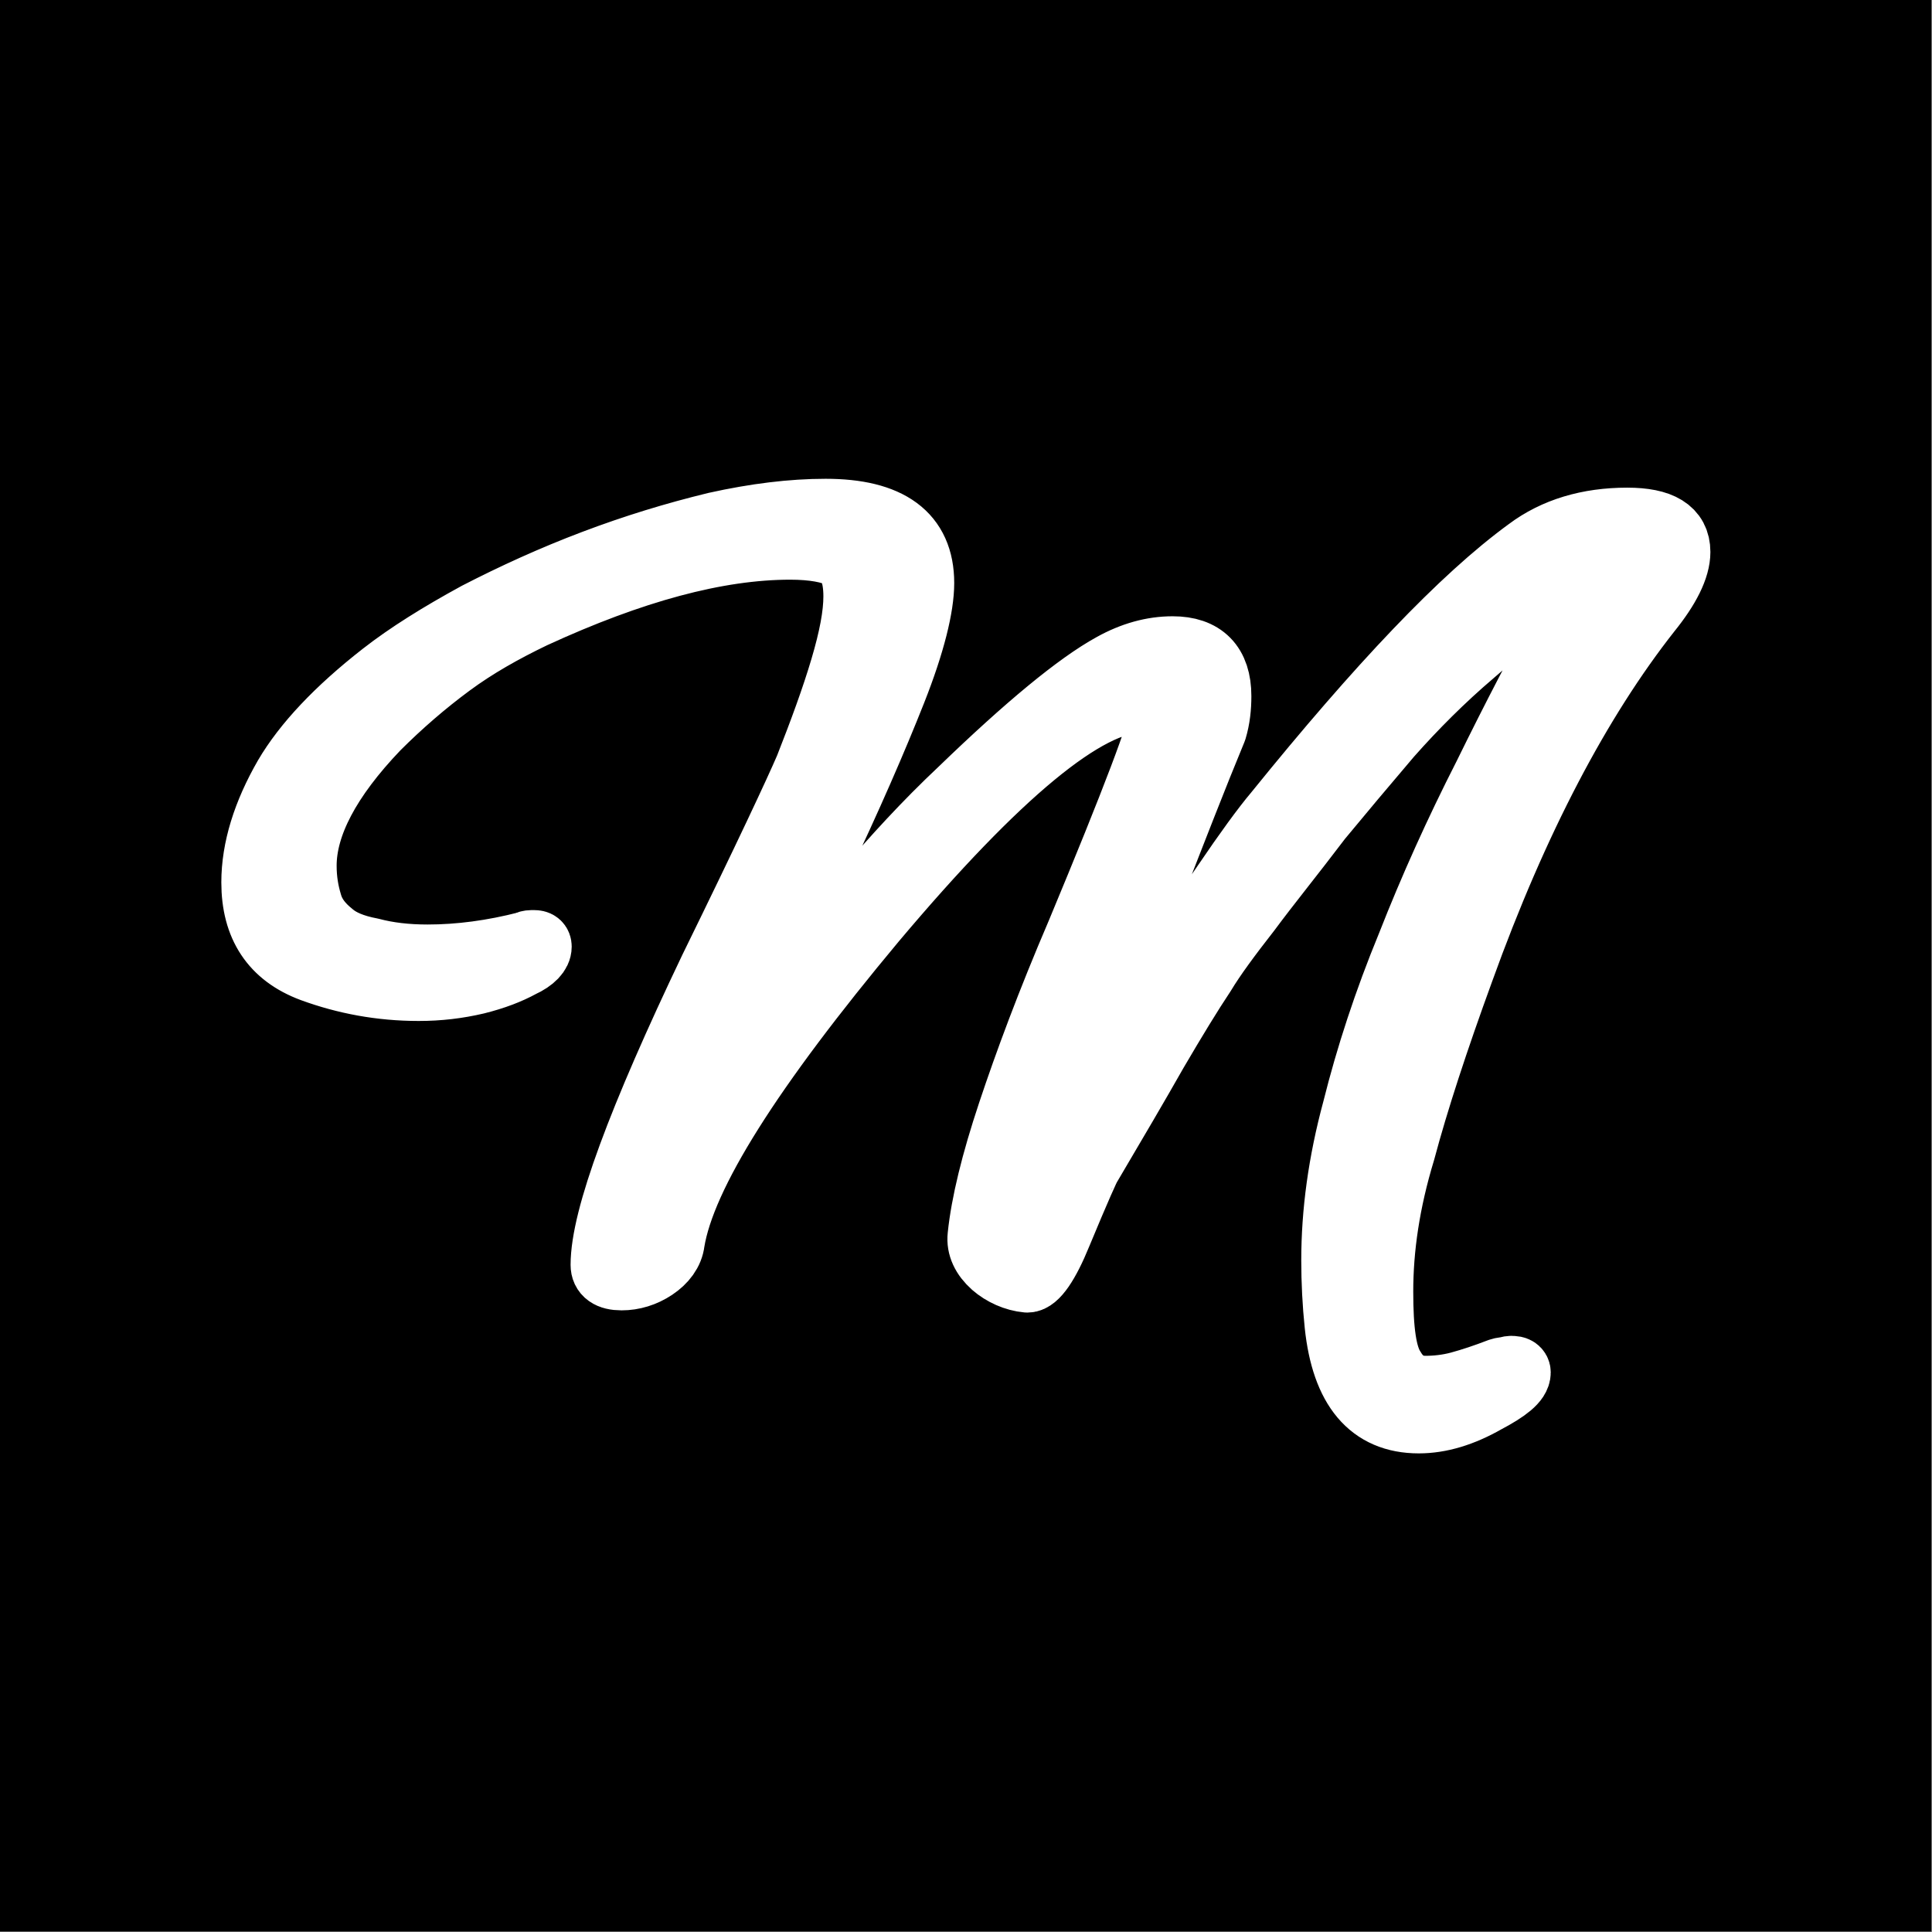 <?xml version="1.0" encoding="UTF-8" standalone="no"?>
<!DOCTYPE svg PUBLIC "-//W3C//DTD SVG 1.1//EN" "http://www.w3.org/Graphics/SVG/1.1/DTD/svg11.dtd">
<svg width="100%" height="100%" viewBox="0 0 2524 2524" version="1.1" xmlns="http://www.w3.org/2000/svg" xmlns:xlink="http://www.w3.org/1999/xlink" xml:space="preserve" xmlns:serif="http://www.serif.com/" style="fill-rule:evenodd;clip-rule:evenodd;stroke-linejoin:round;stroke-miterlimit:2;">
    <rect x="0" y="0" width="2524" height="2524" fill="#808080" stroke="none"/>
    <g transform="matrix(1.333,0,0,1.333,-1076.58,-391.543)">
        <g id="Logo">
            <g transform="matrix(1,0,0,1,213.437,-218.343)">
                <rect x="594" y="512" width="1893" height="1893"/>
            </g>
            <g transform="matrix(21.733,0,0,21.733,-21467.8,-22854.5)">
                <g transform="matrix(50,0,0,50,1038.79,1121.01)">
                    <path d="M1.003,0.163C0.96,0.163 0.936,0.134 0.93,0.077C0.928,0.058 0.927,0.038 0.927,0.019C0.927,-0.024 0.933,-0.069 0.946,-0.117C0.958,-0.165 0.974,-0.214 0.995,-0.265C1.015,-0.316 1.038,-0.367 1.064,-0.418C1.089,-0.469 1.115,-0.519 1.142,-0.568C1.147,-0.575 1.149,-0.582 1.149,-0.587C1.149,-0.592 1.147,-0.594 1.144,-0.594C1.131,-0.594 1.1,-0.572 1.051,-0.529C1.024,-0.506 0.999,-0.481 0.976,-0.455C0.953,-0.428 0.932,-0.403 0.913,-0.38C0.888,-0.347 0.866,-0.32 0.849,-0.297C0.831,-0.274 0.817,-0.255 0.808,-0.24C0.796,-0.222 0.782,-0.199 0.765,-0.17C0.748,-0.14 0.728,-0.106 0.705,-0.067C0.704,-0.066 0.695,-0.046 0.678,-0.005C0.667,0.022 0.657,0.036 0.65,0.036C0.639,0.035 0.628,0.03 0.62,0.023C0.611,0.015 0.607,0.006 0.608,-0.003C0.611,-0.032 0.62,-0.069 0.635,-0.114C0.65,-0.159 0.67,-0.213 0.697,-0.276C0.747,-0.396 0.772,-0.462 0.772,-0.474C0.772,-0.483 0.765,-0.487 0.752,-0.487C0.703,-0.487 0.623,-0.421 0.511,-0.288C0.4,-0.155 0.339,-0.059 0.329,0.002C0.328,0.011 0.322,0.019 0.313,0.025C0.304,0.031 0.294,0.034 0.284,0.034C0.273,0.034 0.268,0.03 0.268,0.023C0.268,-0.019 0.301,-0.108 0.366,-0.244C0.415,-0.344 0.443,-0.404 0.452,-0.425C0.465,-0.458 0.476,-0.488 0.484,-0.515C0.492,-0.542 0.496,-0.563 0.496,-0.58C0.496,-0.599 0.491,-0.612 0.482,-0.617C0.473,-0.622 0.457,-0.625 0.436,-0.625C0.37,-0.625 0.293,-0.604 0.204,-0.563C0.177,-0.55 0.152,-0.536 0.129,-0.519C0.106,-0.502 0.084,-0.483 0.063,-0.462C0.019,-0.416 -0.003,-0.374 -0.003,-0.337C-0.003,-0.324 -0.001,-0.313 0.002,-0.303C0.005,-0.292 0.012,-0.283 0.022,-0.275C0.03,-0.268 0.042,-0.263 0.058,-0.26C0.073,-0.256 0.09,-0.254 0.109,-0.254C0.138,-0.254 0.168,-0.258 0.199,-0.266C0.2,-0.267 0.202,-0.267 0.205,-0.267C0.208,-0.267 0.209,-0.266 0.209,-0.264C0.209,-0.259 0.204,-0.253 0.193,-0.248C0.182,-0.242 0.169,-0.237 0.153,-0.233C0.136,-0.229 0.119,-0.227 0.101,-0.227C0.067,-0.227 0.035,-0.233 0.005,-0.244C-0.03,-0.257 -0.047,-0.283 -0.047,-0.322C-0.047,-0.352 -0.037,-0.384 -0.018,-0.417C-0.001,-0.446 0.028,-0.477 0.069,-0.509C0.092,-0.527 0.121,-0.545 0.154,-0.563C0.187,-0.58 0.222,-0.596 0.259,-0.61C0.296,-0.624 0.332,-0.635 0.369,-0.644C0.405,-0.652 0.438,-0.656 0.468,-0.656C0.525,-0.656 0.554,-0.635 0.554,-0.592C0.554,-0.571 0.546,-0.538 0.529,-0.495C0.512,-0.452 0.489,-0.399 0.46,-0.338C0.439,-0.295 0.419,-0.252 0.4,-0.21C0.381,-0.167 0.36,-0.124 0.339,-0.081C0.34,-0.08 0.374,-0.13 0.443,-0.233C0.46,-0.258 0.481,-0.286 0.506,-0.315C0.53,-0.343 0.558,-0.374 0.591,-0.405C0.65,-0.462 0.696,-0.5 0.727,-0.517C0.745,-0.527 0.763,-0.532 0.781,-0.532C0.808,-0.532 0.822,-0.518 0.822,-0.49C0.822,-0.48 0.821,-0.47 0.818,-0.46C0.801,-0.419 0.782,-0.37 0.759,-0.311C0.736,-0.252 0.71,-0.183 0.681,-0.105C0.68,-0.101 0.679,-0.098 0.679,-0.097C0.679,-0.096 0.679,-0.096 0.68,-0.096C0.683,-0.096 0.709,-0.134 0.758,-0.211C0.785,-0.255 0.809,-0.292 0.829,-0.321C0.848,-0.349 0.864,-0.371 0.875,-0.384C0.968,-0.499 1.043,-0.578 1.102,-0.621C1.126,-0.639 1.156,-0.648 1.191,-0.648C1.221,-0.648 1.236,-0.639 1.236,-0.62C1.236,-0.606 1.227,-0.588 1.21,-0.567C1.147,-0.487 1.09,-0.379 1.041,-0.243C1.018,-0.18 1,-0.125 0.988,-0.08C0.974,-0.034 0.968,0.008 0.968,0.047C0.968,0.082 0.971,0.105 0.979,0.117C0.986,0.129 0.996,0.135 1.009,0.135C1.018,0.135 1.029,0.134 1.04,0.131C1.051,0.128 1.063,0.124 1.076,0.119C1.079,0.118 1.081,0.118 1.083,0.118C1.084,0.117 1.086,0.117 1.087,0.117C1.09,0.117 1.092,0.118 1.092,0.12C1.092,0.127 1.082,0.135 1.063,0.145C1.042,0.157 1.022,0.163 1.003,0.163Z" style="fill:white;fill-rule:nonzero;stroke:white;stroke-width:0.06px;"/>
                </g>
            </g>
        </g>
    </g>
</svg>
